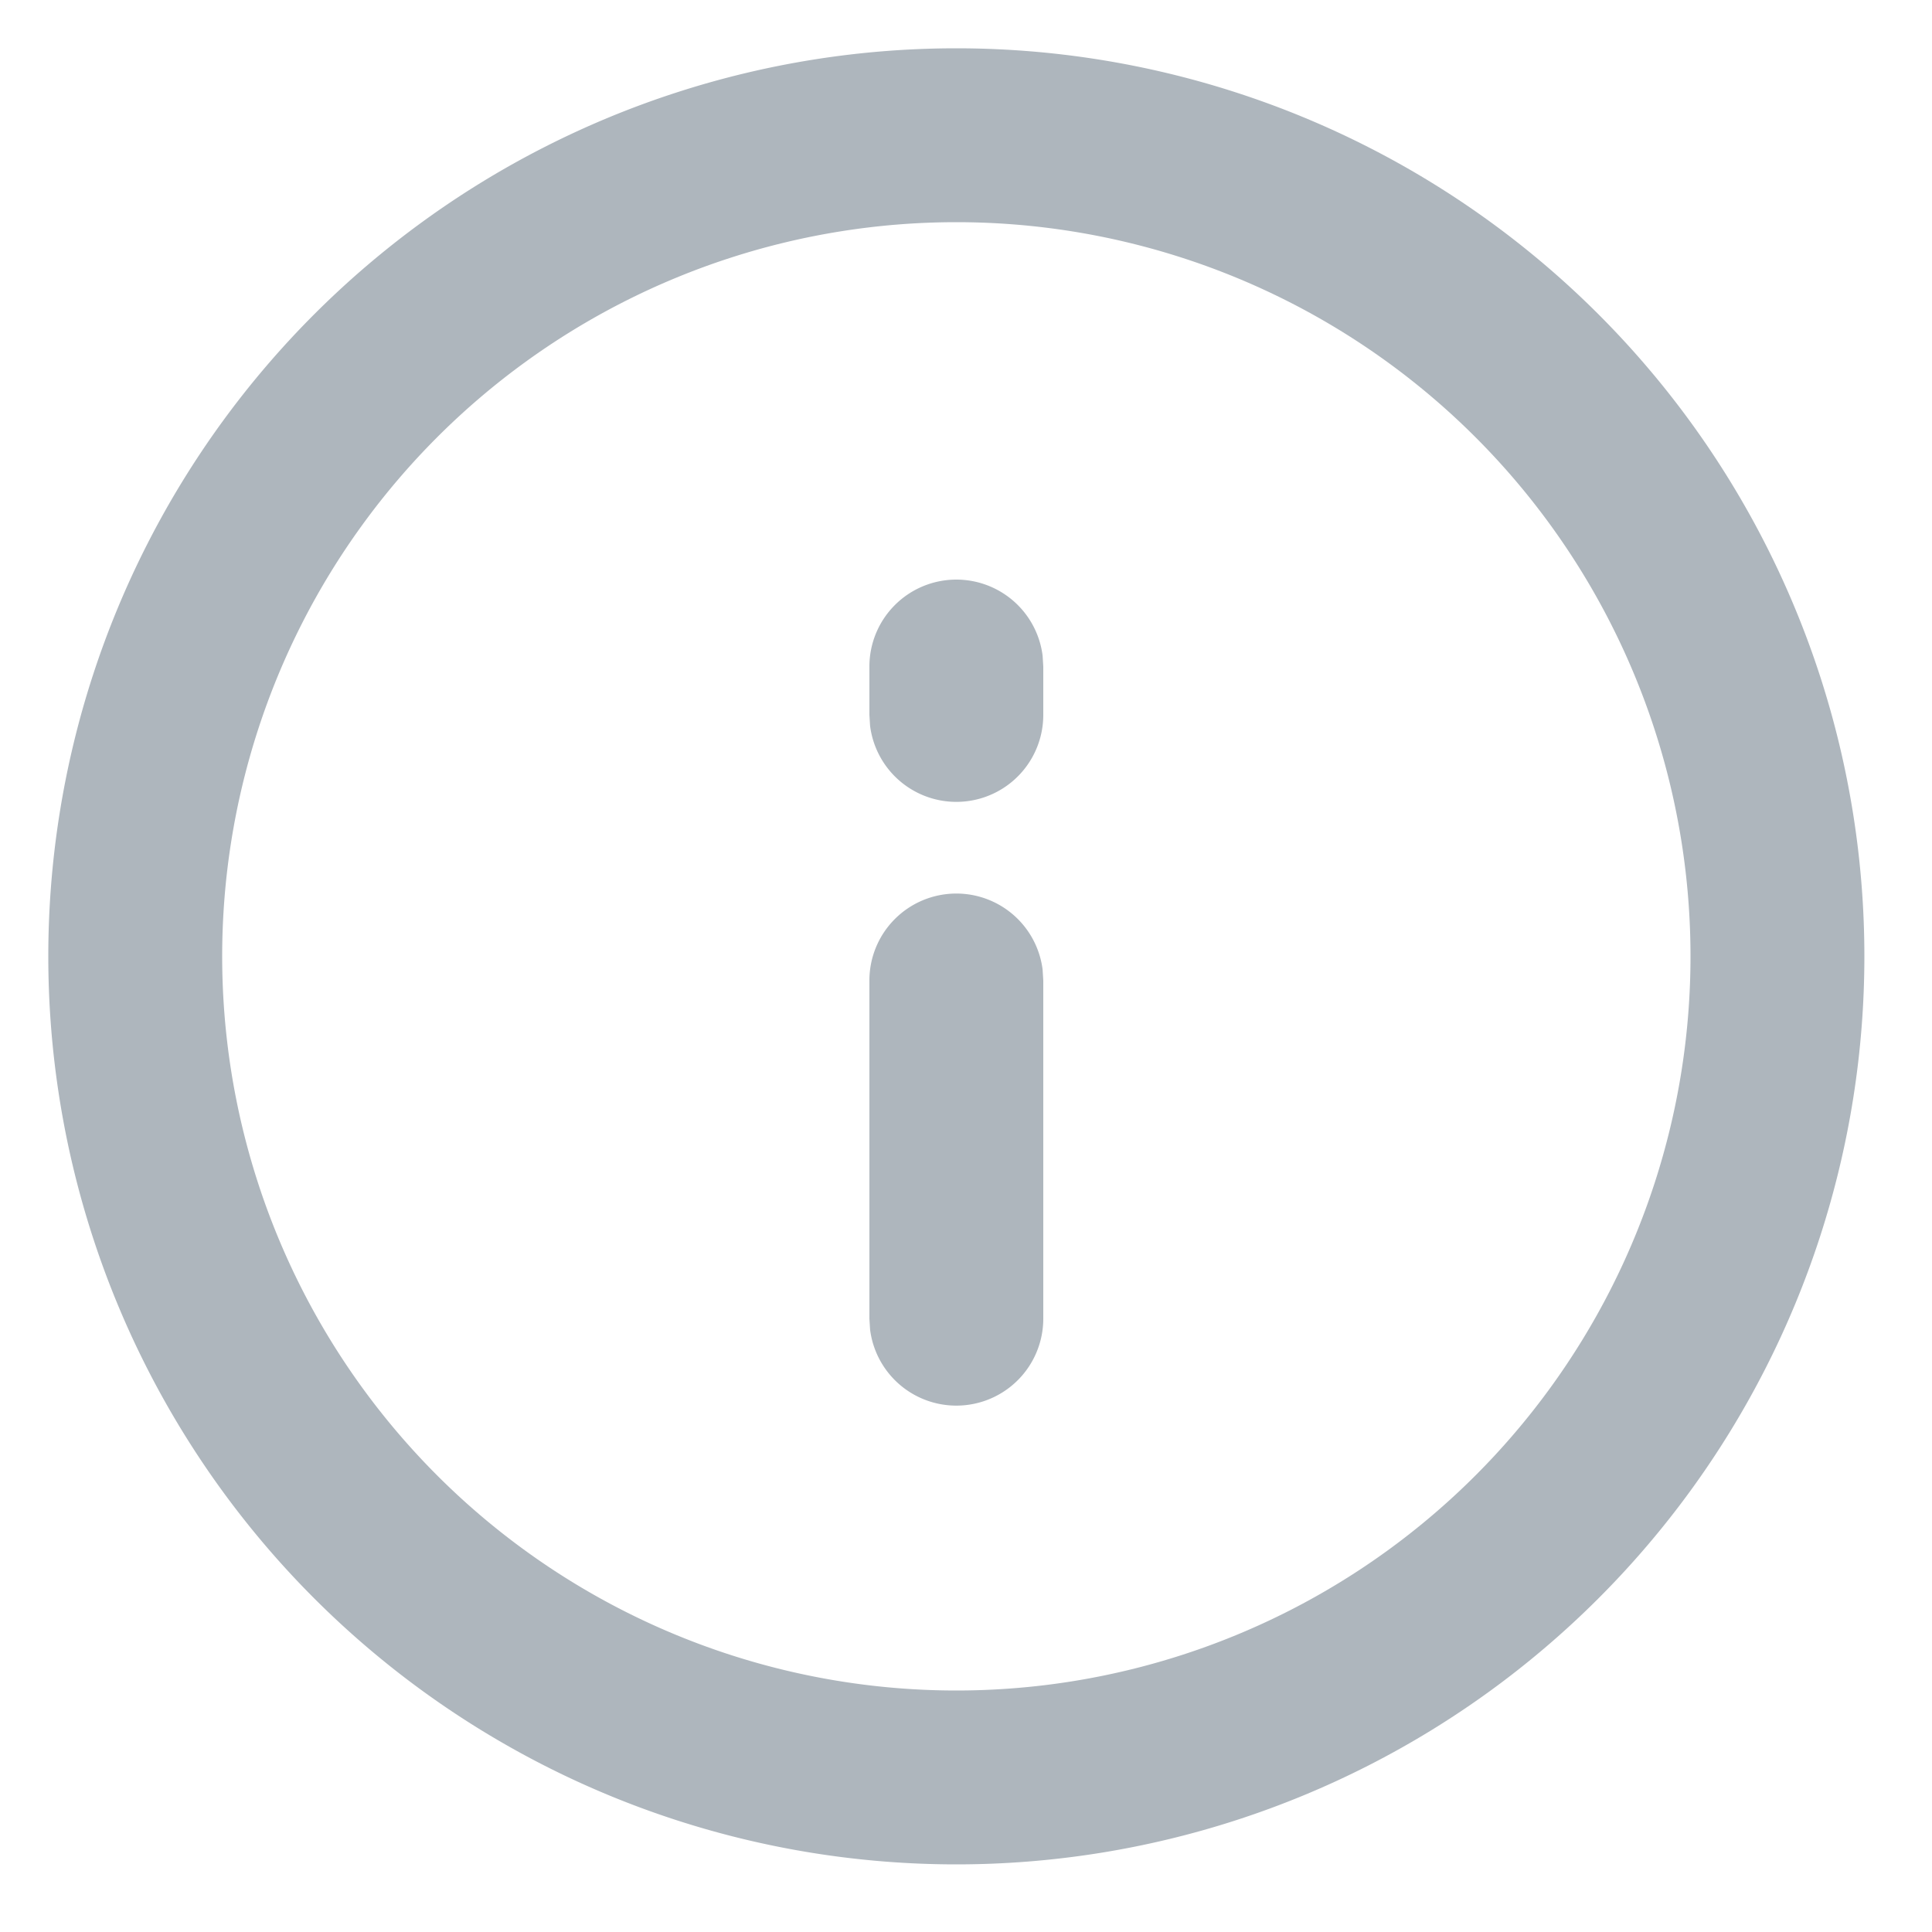 <svg width="20" height="20" viewBox="0 0 20 20" xmlns="http://www.w3.org/2000/svg">
    <path d="M9.9.5a9.4 9.4 0 1 1 0 18.8A9.4 9.4 0 0 1 9.9.5zm0 1.8a7.6 7.6 0 1 0 0 15.2 7.6 7.6 0 0 0 0-15.2zm0 6.95a.9.9 0 0 1 .893.787l.007.113v3.5a.9.9 0 0 1-1.793.113L9 13.65v-3.5a.9.9 0 0 1 .9-.9zM9.9 6a.9.9 0 0 1 .893.787l.007.113v.5a.9.9 0 0 1-1.793.113L9 7.4v-.5a.9.9 0 0 1 .9-.9z" fill="#AEB6BD" fill-rule="evenodd"/>
</svg>
